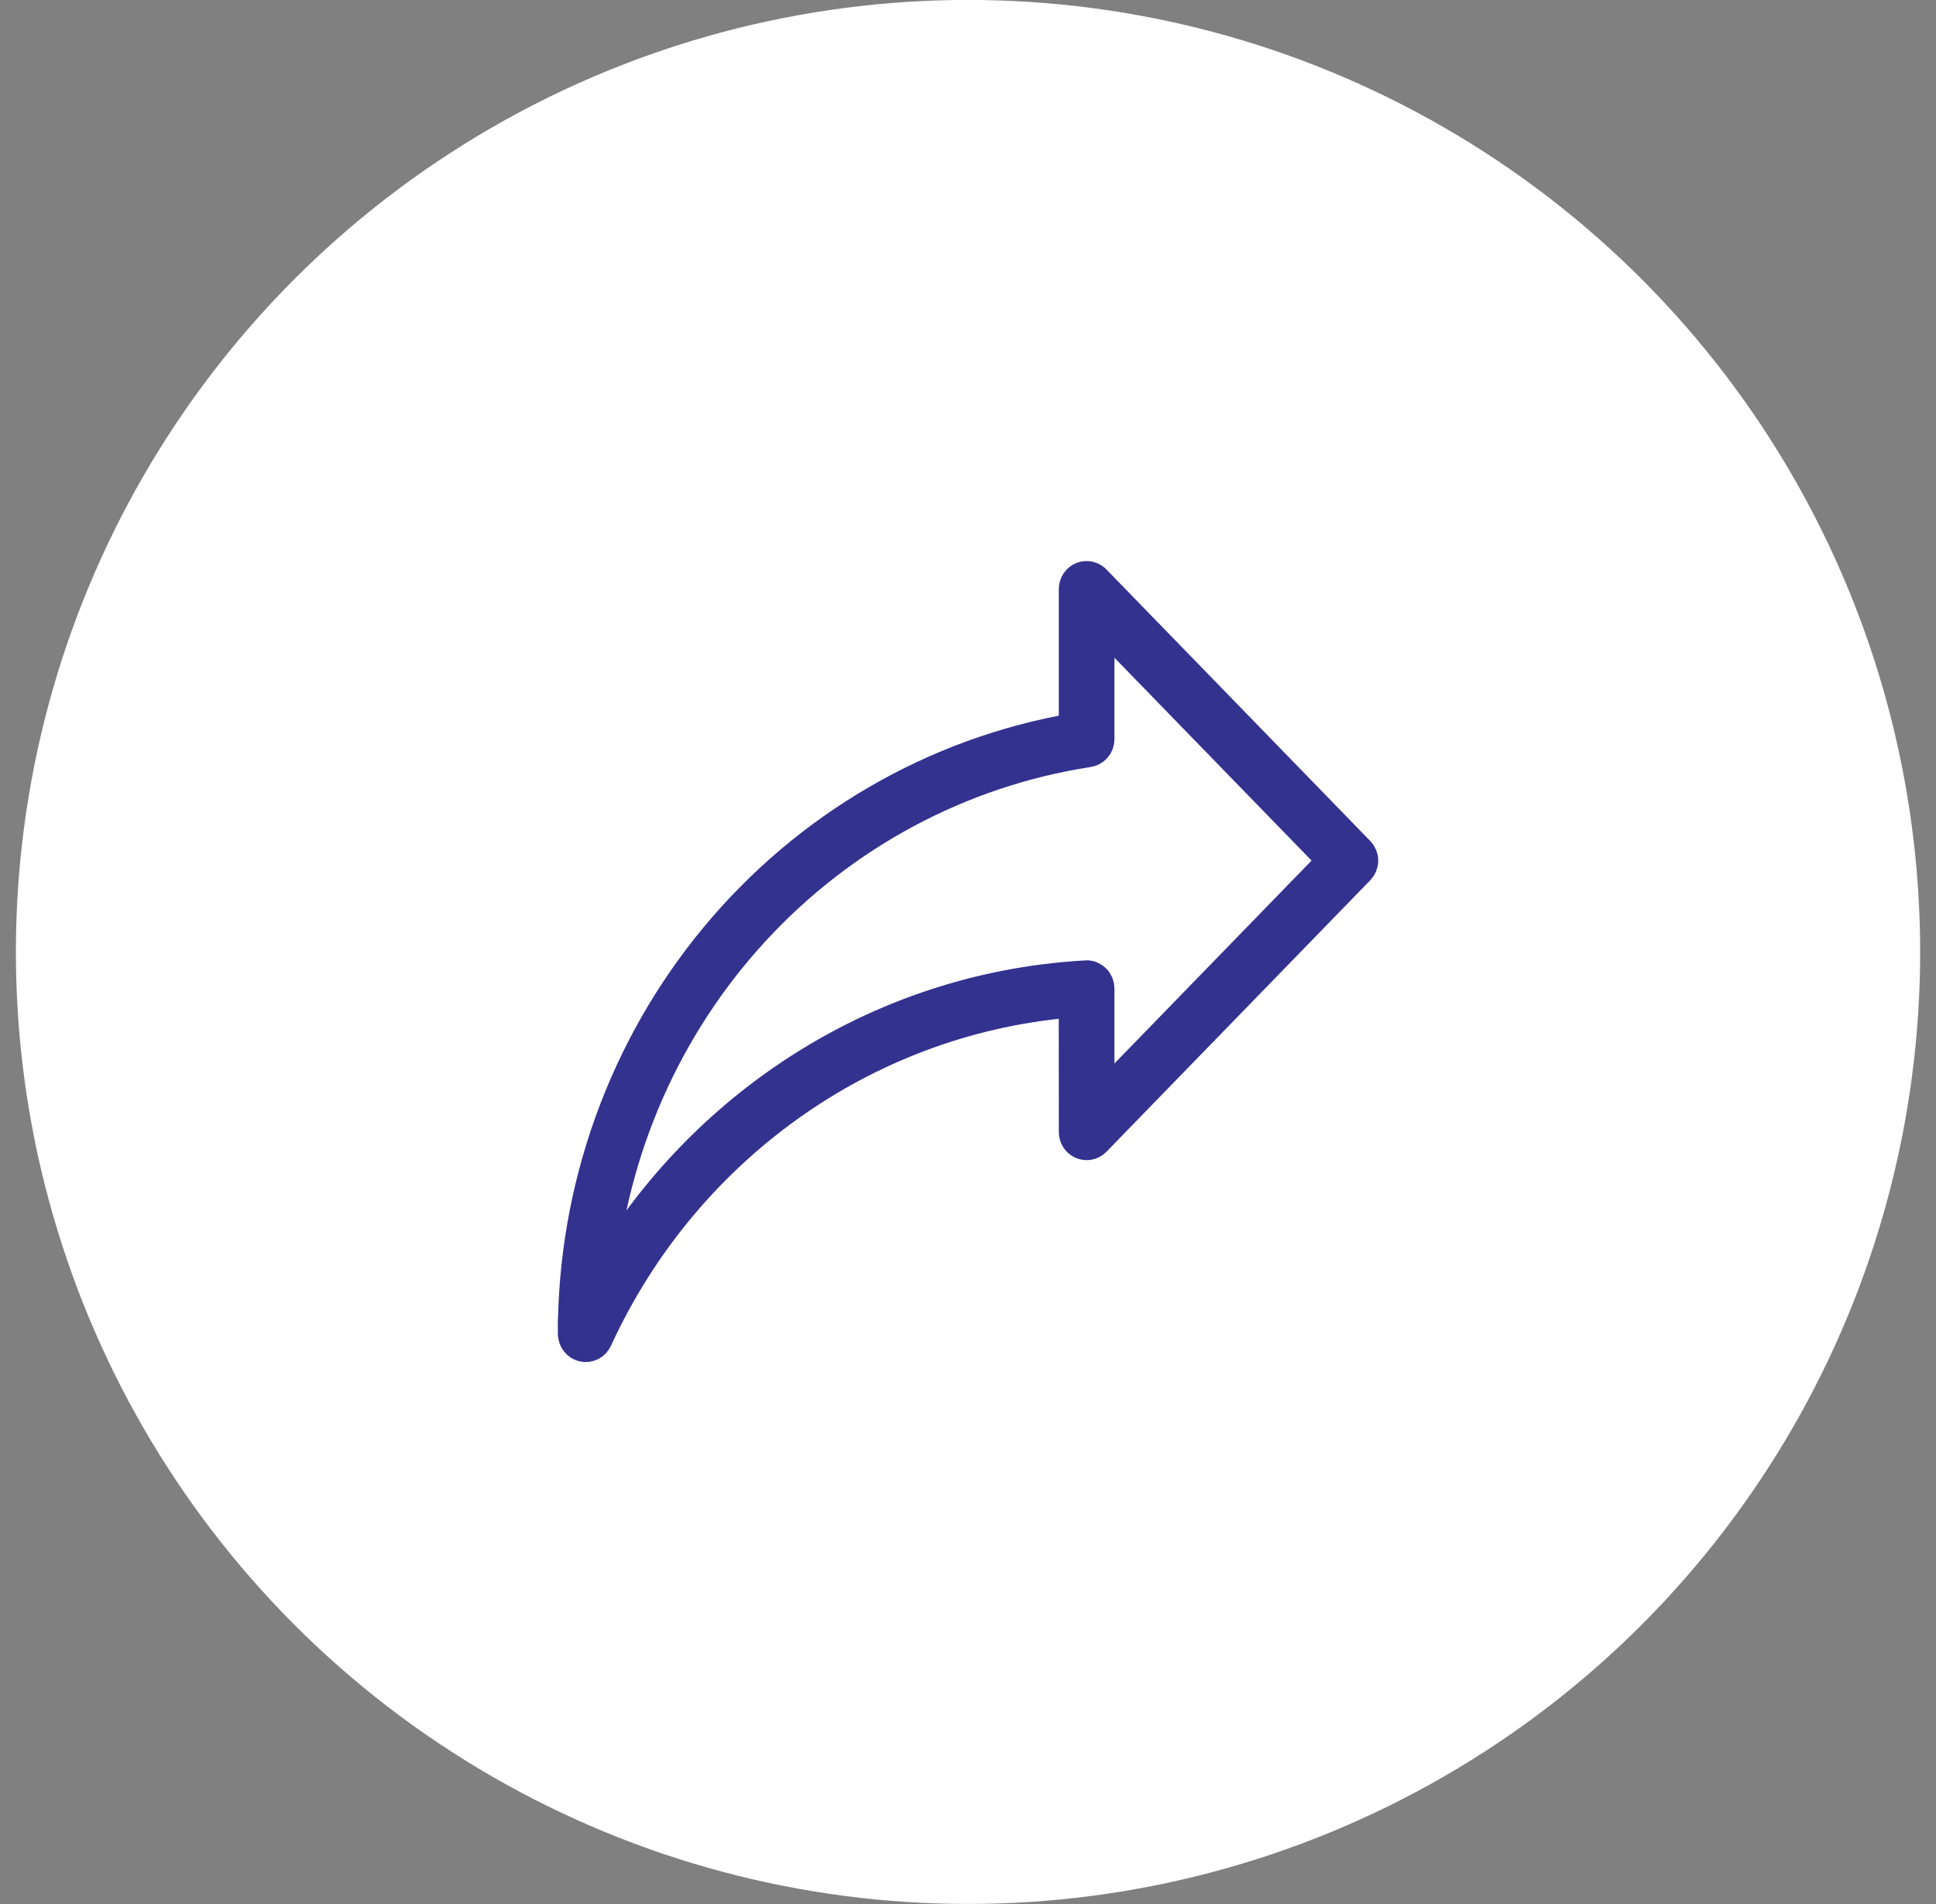<svg width="61" height="60" viewBox="0 0 61 60" fill="none" xmlns="http://www.w3.org/2000/svg">
<rect x="0" y="0" width="61" height="60" fill="#808080" stroke="none"/>
<circle cx="30.501" cy="29.998" r="30" transform="rotate(-180 30.501 29.998)" fill="white"/>
<path fill-rule="evenodd" clip-rule="evenodd" d="M24.676 34.041C27.498 32.091 30.785 30.959 34.188 30.766C34.205 30.763 34.221 30.762 34.237 30.762C34.337 30.762 34.432 30.803 34.503 30.875C34.574 30.946 34.613 31.044 34.614 31.145V34.745L42.022 27.119L34.614 19.495V23.296C34.614 23.391 34.579 23.482 34.517 23.553C34.454 23.623 34.368 23.668 34.276 23.678C30.255 24.302 26.555 26.282 23.768 29.303C20.981 32.324 19.268 36.211 18.903 40.342C20.34 37.826 22.313 35.673 24.676 34.041ZM33.859 31.556C30.723 31.799 27.702 32.874 25.098 34.674C22.369 36.557 20.191 39.158 18.795 42.201C18.759 42.28 18.698 42.344 18.621 42.383C18.544 42.421 18.457 42.432 18.374 42.413C18.291 42.394 18.216 42.347 18.163 42.279C18.109 42.211 18.08 42.126 18.08 42.039H18.077C18.077 42.047 18.077 42.045 18.077 42.007C18.078 37.443 19.663 33.028 22.552 29.543C25.442 26.058 29.448 23.729 33.861 22.969V18.564C33.861 18.485 33.884 18.408 33.928 18.344C33.972 18.28 34.034 18.23 34.107 18.203C34.179 18.176 34.258 18.172 34.332 18.192C34.407 18.212 34.473 18.255 34.523 18.314L42.816 26.85C42.886 26.922 42.926 27.019 42.926 27.12C42.926 27.221 42.886 27.318 42.816 27.39L34.503 35.947C34.451 36 34.384 36.037 34.311 36.052C34.238 36.067 34.163 36.059 34.094 36.03C34.025 36.001 33.966 35.952 33.925 35.889C33.884 35.826 33.862 35.752 33.862 35.676L33.859 31.556Z" fill="#34328F" stroke="#34328F"/>
</svg>
